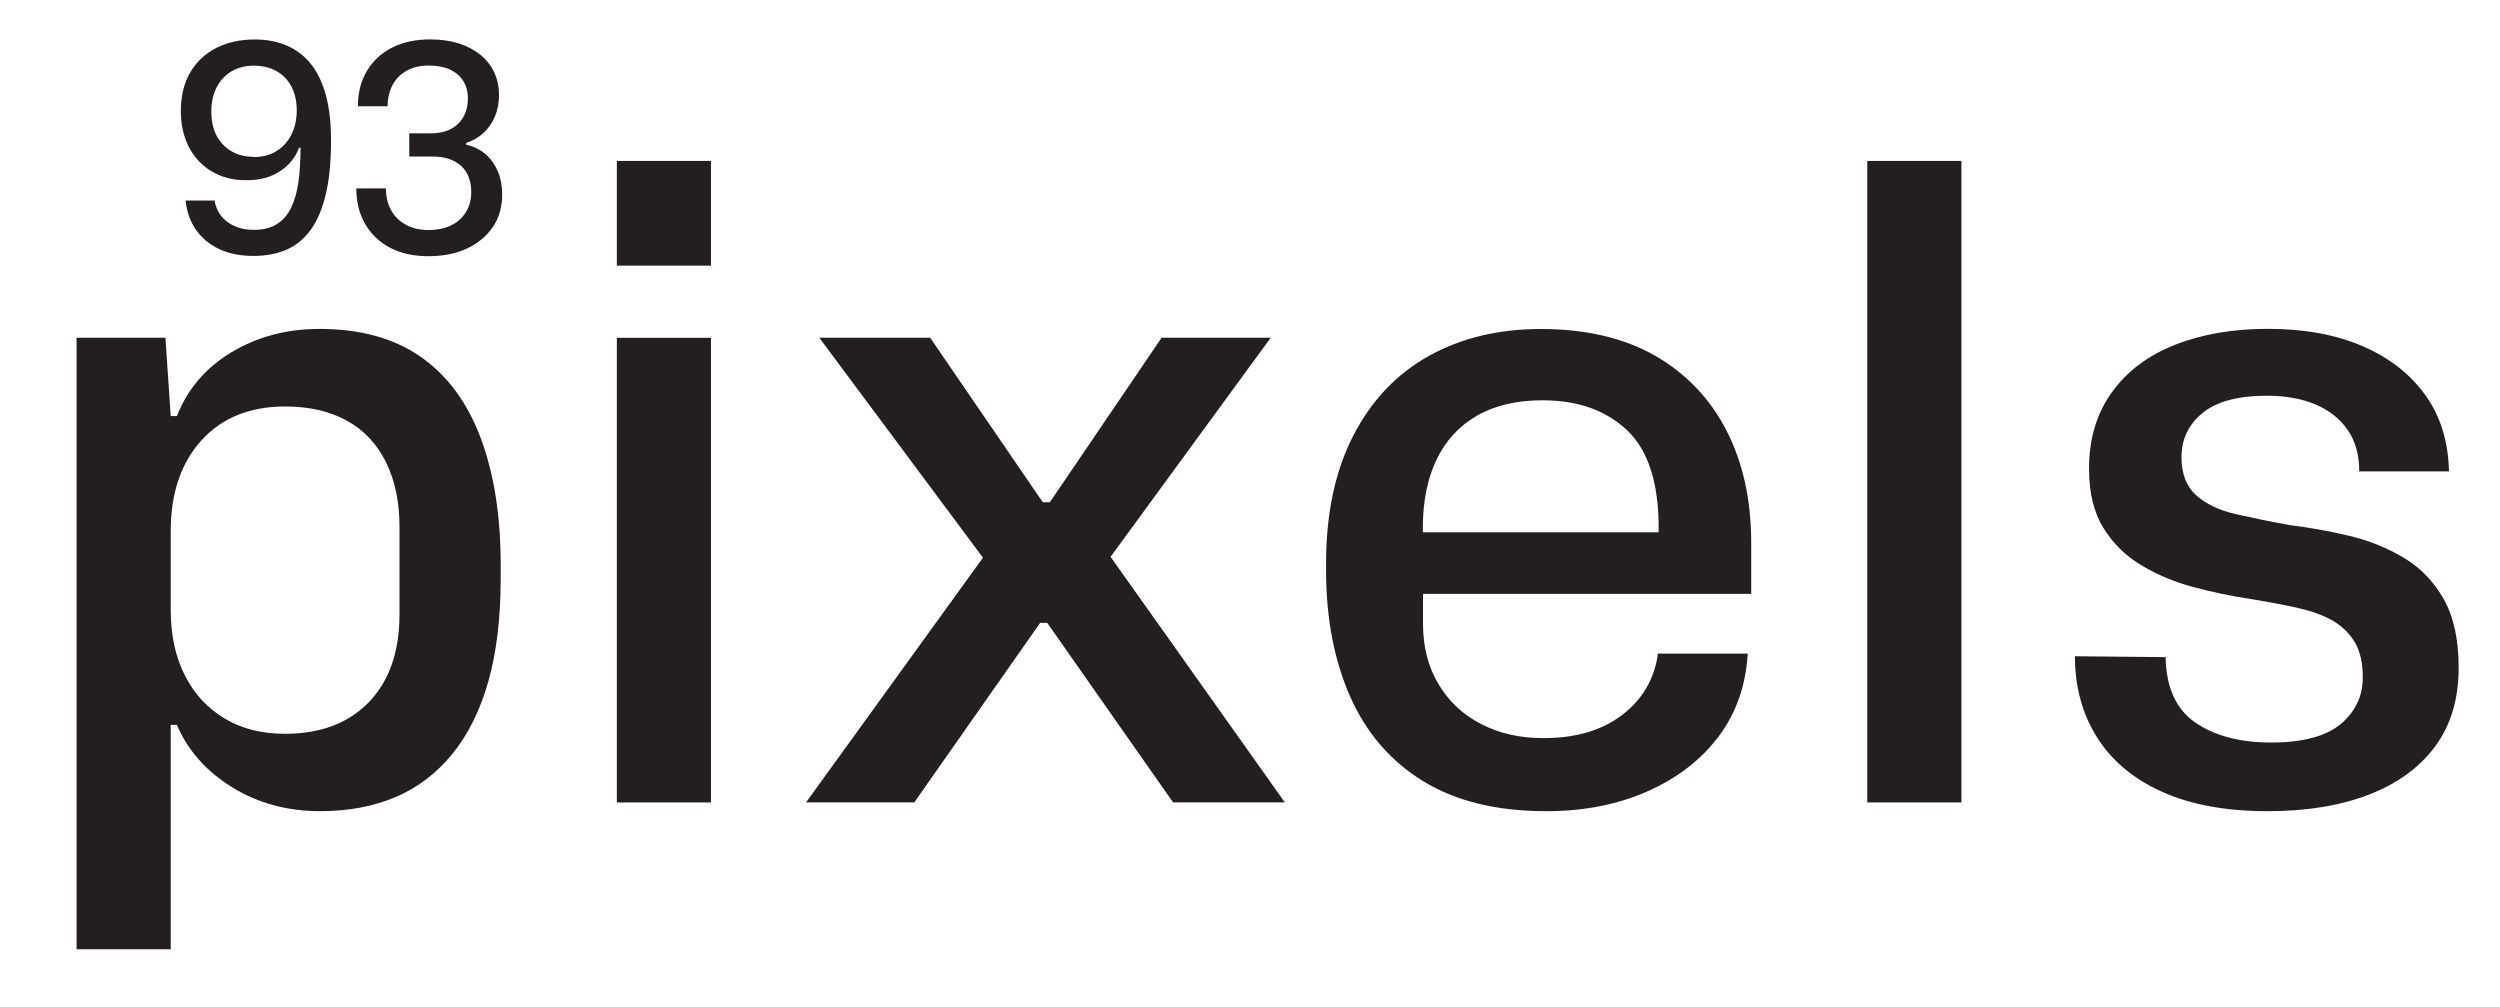 <?xml version="1.0" encoding="UTF-8"?><svg id="Text" xmlns="http://www.w3.org/2000/svg" viewBox="0 0 283.66 114.21"><defs><style>.cls-1{fill:#231f20;}</style></defs><g><path class="cls-1" d="m8.69,107.72V38.32h10.08l.6,8.89h.7c1.2-3.06,3.26-5.47,6.19-7.24,2.93-1.76,6.26-2.65,9.98-2.65,4.66,0,8.5,1.07,11.53,3.19,3.03,2.13,5.29,5.21,6.79,9.24,1.5,4.03,2.25,8.8,2.25,14.33v1.5c0,4.53-.47,8.44-1.4,11.73-.93,3.29-2.3,6.04-4.09,8.24-1.8,2.2-3.94,3.83-6.44,4.89-2.5,1.06-5.34,1.6-8.54,1.6-3.73,0-7.06-.9-9.98-2.7-2.93-1.8-5.03-4.16-6.29-7.09h-.7v25.46h-10.68Zm23.66-24.46c2.73,0,5.06-.55,6.99-1.65,1.93-1.1,3.41-2.65,4.44-4.64,1.03-2,1.55-4.43,1.55-7.29v-9.88c0-2.86-.52-5.32-1.55-7.39-1.03-2.06-2.51-3.63-4.44-4.69-1.93-1.06-4.26-1.6-6.99-1.6-3.99,0-7.16,1.28-9.49,3.84-2.33,2.56-3.49,6.01-3.49,10.33v8.89c0,2.86.53,5.34,1.6,7.44,1.06,2.1,2.56,3.73,4.49,4.89,1.93,1.17,4.23,1.75,6.89,1.75Z"/><path class="cls-1" d="m69.99,30.14v-11.88h10.68v11.88h-10.68Zm0,60.91v-52.72h10.68v52.72h-10.68Z"/><path class="cls-1" d="m91.46,91.04l20.07-27.76-18.57-24.96h12.58l12.78,18.67h.8l12.68-18.67h12.38l-18.17,24.86,19.77,27.86h-12.68l-14.28-20.37h-.8l-14.28,20.37h-12.28Z"/><path class="cls-1" d="m175.43,92.04c-5.59,0-10.23-1.13-13.93-3.39-3.69-2.26-6.46-5.46-8.29-9.58-1.83-4.13-2.75-8.92-2.75-14.38v-.7c0-5.72,1.03-10.58,3.1-14.58,2.06-3.99,4.92-7,8.59-9.04,3.66-2.03,7.89-3.04,12.68-3.04,5.12,0,9.45,1.02,12.98,3.04,3.53,2.03,6.22,4.86,8.09,8.49,1.86,3.63,2.8,7.87,2.8,12.73v5.79h-37.24v3.39c0,2.6.58,4.88,1.75,6.84,1.16,1.96,2.78,3.48,4.84,4.54,2.06,1.07,4.43,1.6,7.09,1.6,3.66,0,6.64-.88,8.94-2.65,2.3-1.76,3.64-4.08,4.04-6.94h10.18c-.2,3.59-1.3,6.72-3.29,9.39-2,2.66-4.69,4.74-8.09,6.24-3.39,1.5-7.22,2.25-11.48,2.25Zm-13.98-30.55l-1.3-1.1h29.35l-1.3,1.3v-1.8c0-5.12-1.2-8.82-3.59-11.08-2.4-2.26-5.59-3.39-9.59-3.39-2.93,0-5.41.58-7.44,1.75-2.03,1.17-3.56,2.83-4.59,4.99-1.03,2.16-1.55,4.74-1.55,7.74v1.6Z"/><path class="cls-1" d="m211.87,91.04V18.26h10.68v72.79h-10.68Z"/><path class="cls-1" d="m257.3,92.04c-4.73,0-8.72-.73-11.98-2.2-3.26-1.46-5.72-3.53-7.39-6.19-1.67-2.66-2.5-5.72-2.5-9.19l10.29.1c.06,3.46,1.2,5.94,3.39,7.44,2.2,1.5,5.06,2.25,8.59,2.25s6.22-.7,7.89-2.1c1.66-1.4,2.5-3.16,2.5-5.29,0-1.6-.28-2.9-.85-3.89-.57-1-1.37-1.81-2.4-2.45-1.03-.63-2.35-1.13-3.95-1.5-1.6-.37-3.43-.71-5.49-1.05-2.2-.33-4.36-.78-6.49-1.35-2.13-.56-4.09-1.38-5.89-2.45-1.8-1.06-3.25-2.48-4.34-4.24-1.1-1.76-1.65-4.01-1.65-6.74,0-3.4.86-6.29,2.6-8.69,1.73-2.4,4.13-4.19,7.19-5.39,3.06-1.2,6.56-1.8,10.48-1.8,4.13,0,7.7.65,10.73,1.95,3.03,1.3,5.41,3.15,7.14,5.54,1.73,2.4,2.63,5.29,2.7,8.69h-10.18c0-1.86-.43-3.43-1.3-4.69-.87-1.26-2.08-2.23-3.64-2.9-1.56-.66-3.41-1-5.54-1-3.26,0-5.69.65-7.29,1.95s-2.4,2.98-2.4,5.04c0,1.86.55,3.29,1.65,4.29,1.1,1,2.6,1.71,4.49,2.15,1.9.43,3.94.85,6.14,1.25,2.2.27,4.43.67,6.69,1.2,2.26.53,4.34,1.37,6.24,2.5,1.9,1.13,3.41,2.7,4.54,4.69,1.13,2,1.7,4.59,1.7,7.79,0,3.53-.88,6.49-2.64,8.89-1.77,2.4-4.26,4.23-7.49,5.49s-7.07,1.9-11.53,1.9Z"/></g><g><path class="cls-1" d="m28.75,29.04c-1.49,0-2.78-.26-3.88-.78-1.1-.52-1.98-1.25-2.63-2.18-.65-.93-1.05-2.04-1.18-3.33h3.29c.11.69.36,1.28.75,1.76.39.49.9.87,1.53,1.15.63.28,1.35.42,2.15.42,1.09,0,1.97-.22,2.66-.67.69-.44,1.23-1.07,1.61-1.88.39-.81.66-1.79.82-2.93.15-1.14.23-2.42.23-3.84h-.17c-.4,1.09-1.11,1.98-2.15,2.66-1.03.69-2.31,1.03-3.84,1.03s-2.76-.33-3.88-.98c-1.12-.65-1.99-1.58-2.61-2.76-.62-1.19-.93-2.56-.93-4.11,0-1.71.35-3.17,1.06-4.38.71-1.21,1.7-2.14,2.96-2.78,1.27-.64,2.72-.96,4.36-.96,1.4,0,2.64.24,3.73.73,1.09.49,2,1.21,2.73,2.16.73.95,1.28,2.14,1.65,3.56.37,1.42.55,3.07.55,4.96,0,2.4-.19,4.43-.58,6.09-.39,1.66-.95,3.02-1.7,4.06-.74,1.04-1.66,1.8-2.75,2.28-1.09.48-2.35.72-3.79.72Zm0-11.22c1.04,0,1.93-.23,2.66-.7.73-.47,1.29-1.1,1.68-1.9.39-.8.58-1.7.58-2.7s-.2-1.94-.6-2.7c-.4-.75-.97-1.34-1.7-1.75-.73-.41-1.59-.62-2.56-.62s-1.83.22-2.55.65c-.72.43-1.28,1.04-1.68,1.81-.4.78-.6,1.7-.6,2.76s.2,1.98.6,2.73c.4.75.96,1.34,1.68,1.76.72.42,1.55.63,2.48.63Z"/><path class="cls-1" d="m48.62,29.07c-1.69,0-3.14-.32-4.36-.96-1.22-.64-2.16-1.54-2.83-2.7s-1-2.5-1-4.03h3.36c0,.93.19,1.75.58,2.46.39.71.95,1.26,1.68,1.66.73.4,1.59.6,2.56.6s1.86-.18,2.58-.53c.72-.35,1.28-.86,1.68-1.51.4-.65.6-1.41.6-2.28,0-.67-.11-1.25-.32-1.76-.21-.51-.51-.93-.9-1.26-.39-.33-.85-.58-1.38-.75-.53-.17-1.13-.25-1.8-.25h-2.63v-2.63h2.43c.93,0,1.71-.17,2.33-.52.62-.34,1.09-.81,1.41-1.4.32-.59.48-1.26.48-2.01,0-.8-.18-1.48-.55-2.05-.37-.57-.88-.99-1.53-1.28-.65-.29-1.44-.43-2.35-.43-.98,0-1.81.19-2.51.58-.7.39-1.23.93-1.6,1.61-.37.69-.56,1.5-.58,2.43h-3.36c0-1.53.34-2.87,1.02-4.01.68-1.14,1.63-2.02,2.86-2.65,1.23-.62,2.67-.93,4.31-.93,1.2,0,2.27.15,3.23.45.95.3,1.77.73,2.46,1.28.69.56,1.21,1.22,1.58,2,.37.78.55,1.64.55,2.6,0,.89-.16,1.7-.47,2.43-.31.73-.74,1.35-1.3,1.86-.56.51-1.21.89-1.96,1.13v.2c.89.2,1.63.57,2.23,1.1.6.53,1.06,1.18,1.38,1.95.32.77.48,1.64.48,2.61,0,1.4-.35,2.62-1.05,3.66-.7,1.04-1.68,1.86-2.93,2.45-1.25.59-2.72.88-4.41.88Z"/></g></svg>